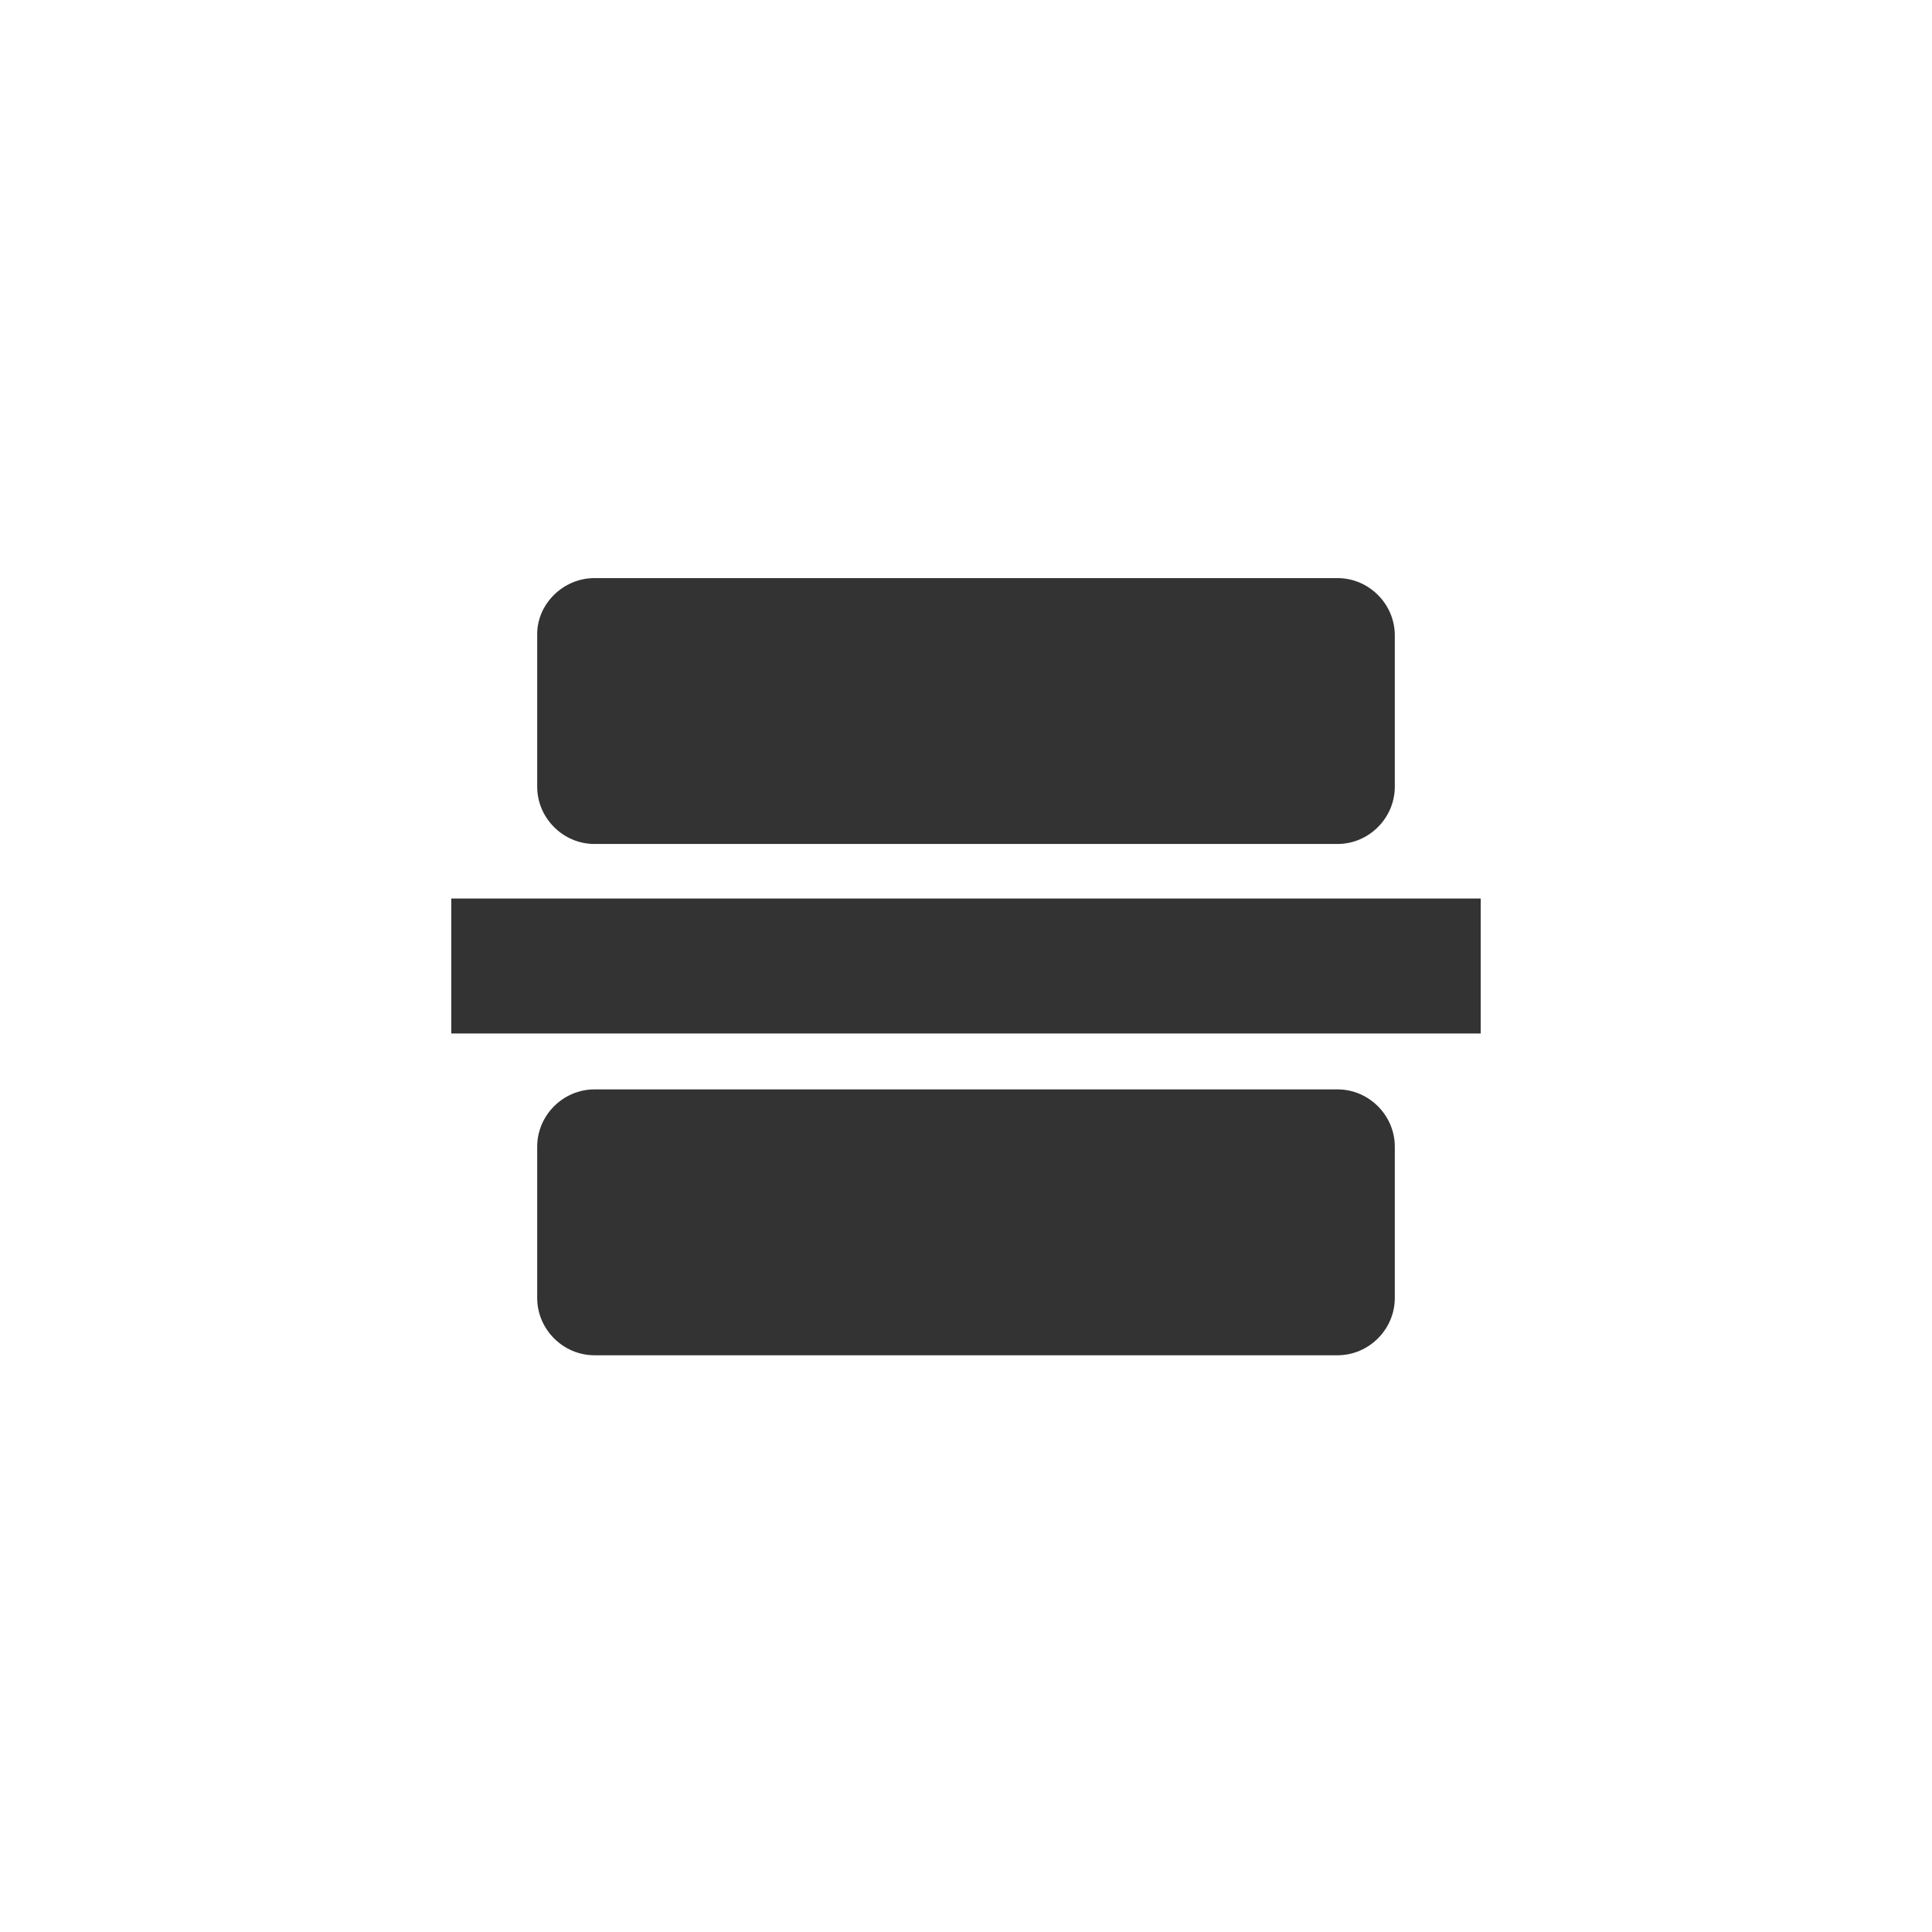 <?xml version="1.0" encoding="utf-8"?>
<!-- Generator: Adobe Illustrator 23.0.0, SVG Export Plug-In . SVG Version: 6.00 Build 0)  -->
<svg version="1.1" id="图层_1" xmlns="http://www.w3.org/2000/svg" xmlns:xlink="http://www.w3.org/1999/xlink" x="0px" y="0px"
	 viewBox="0 0 141.7 141.7" style="enable-background:new 0 0 141.7 141.7;" xml:space="preserve">
<style type="text/css">
	.st0{fill:#333333;}
</style>
<title>press</title>
<rect x="33.1" y="65.9" class="st0" width="75.5" height="9.9"/>
<path class="st0" d="M43.6,42.4h54.5c2.3,0,4.2,1.9,4.2,4.2v11.1c0,2.3-1.9,4.2-4.2,4.2H43.6c-2.3,0-4.2-1.9-4.2-4.2V46.5
	C39.4,44.3,41.3,42.4,43.6,42.4z"/>
<path class="st0" d="M43.6,79.9h54.5c2.3,0,4.2,1.9,4.2,4.2v11.1c0,2.3-1.9,4.2-4.2,4.2H43.6c-2.3,0-4.2-1.9-4.2-4.2V84.1
	C39.4,81.8,41.3,79.9,43.6,79.9z"/>
</svg>
